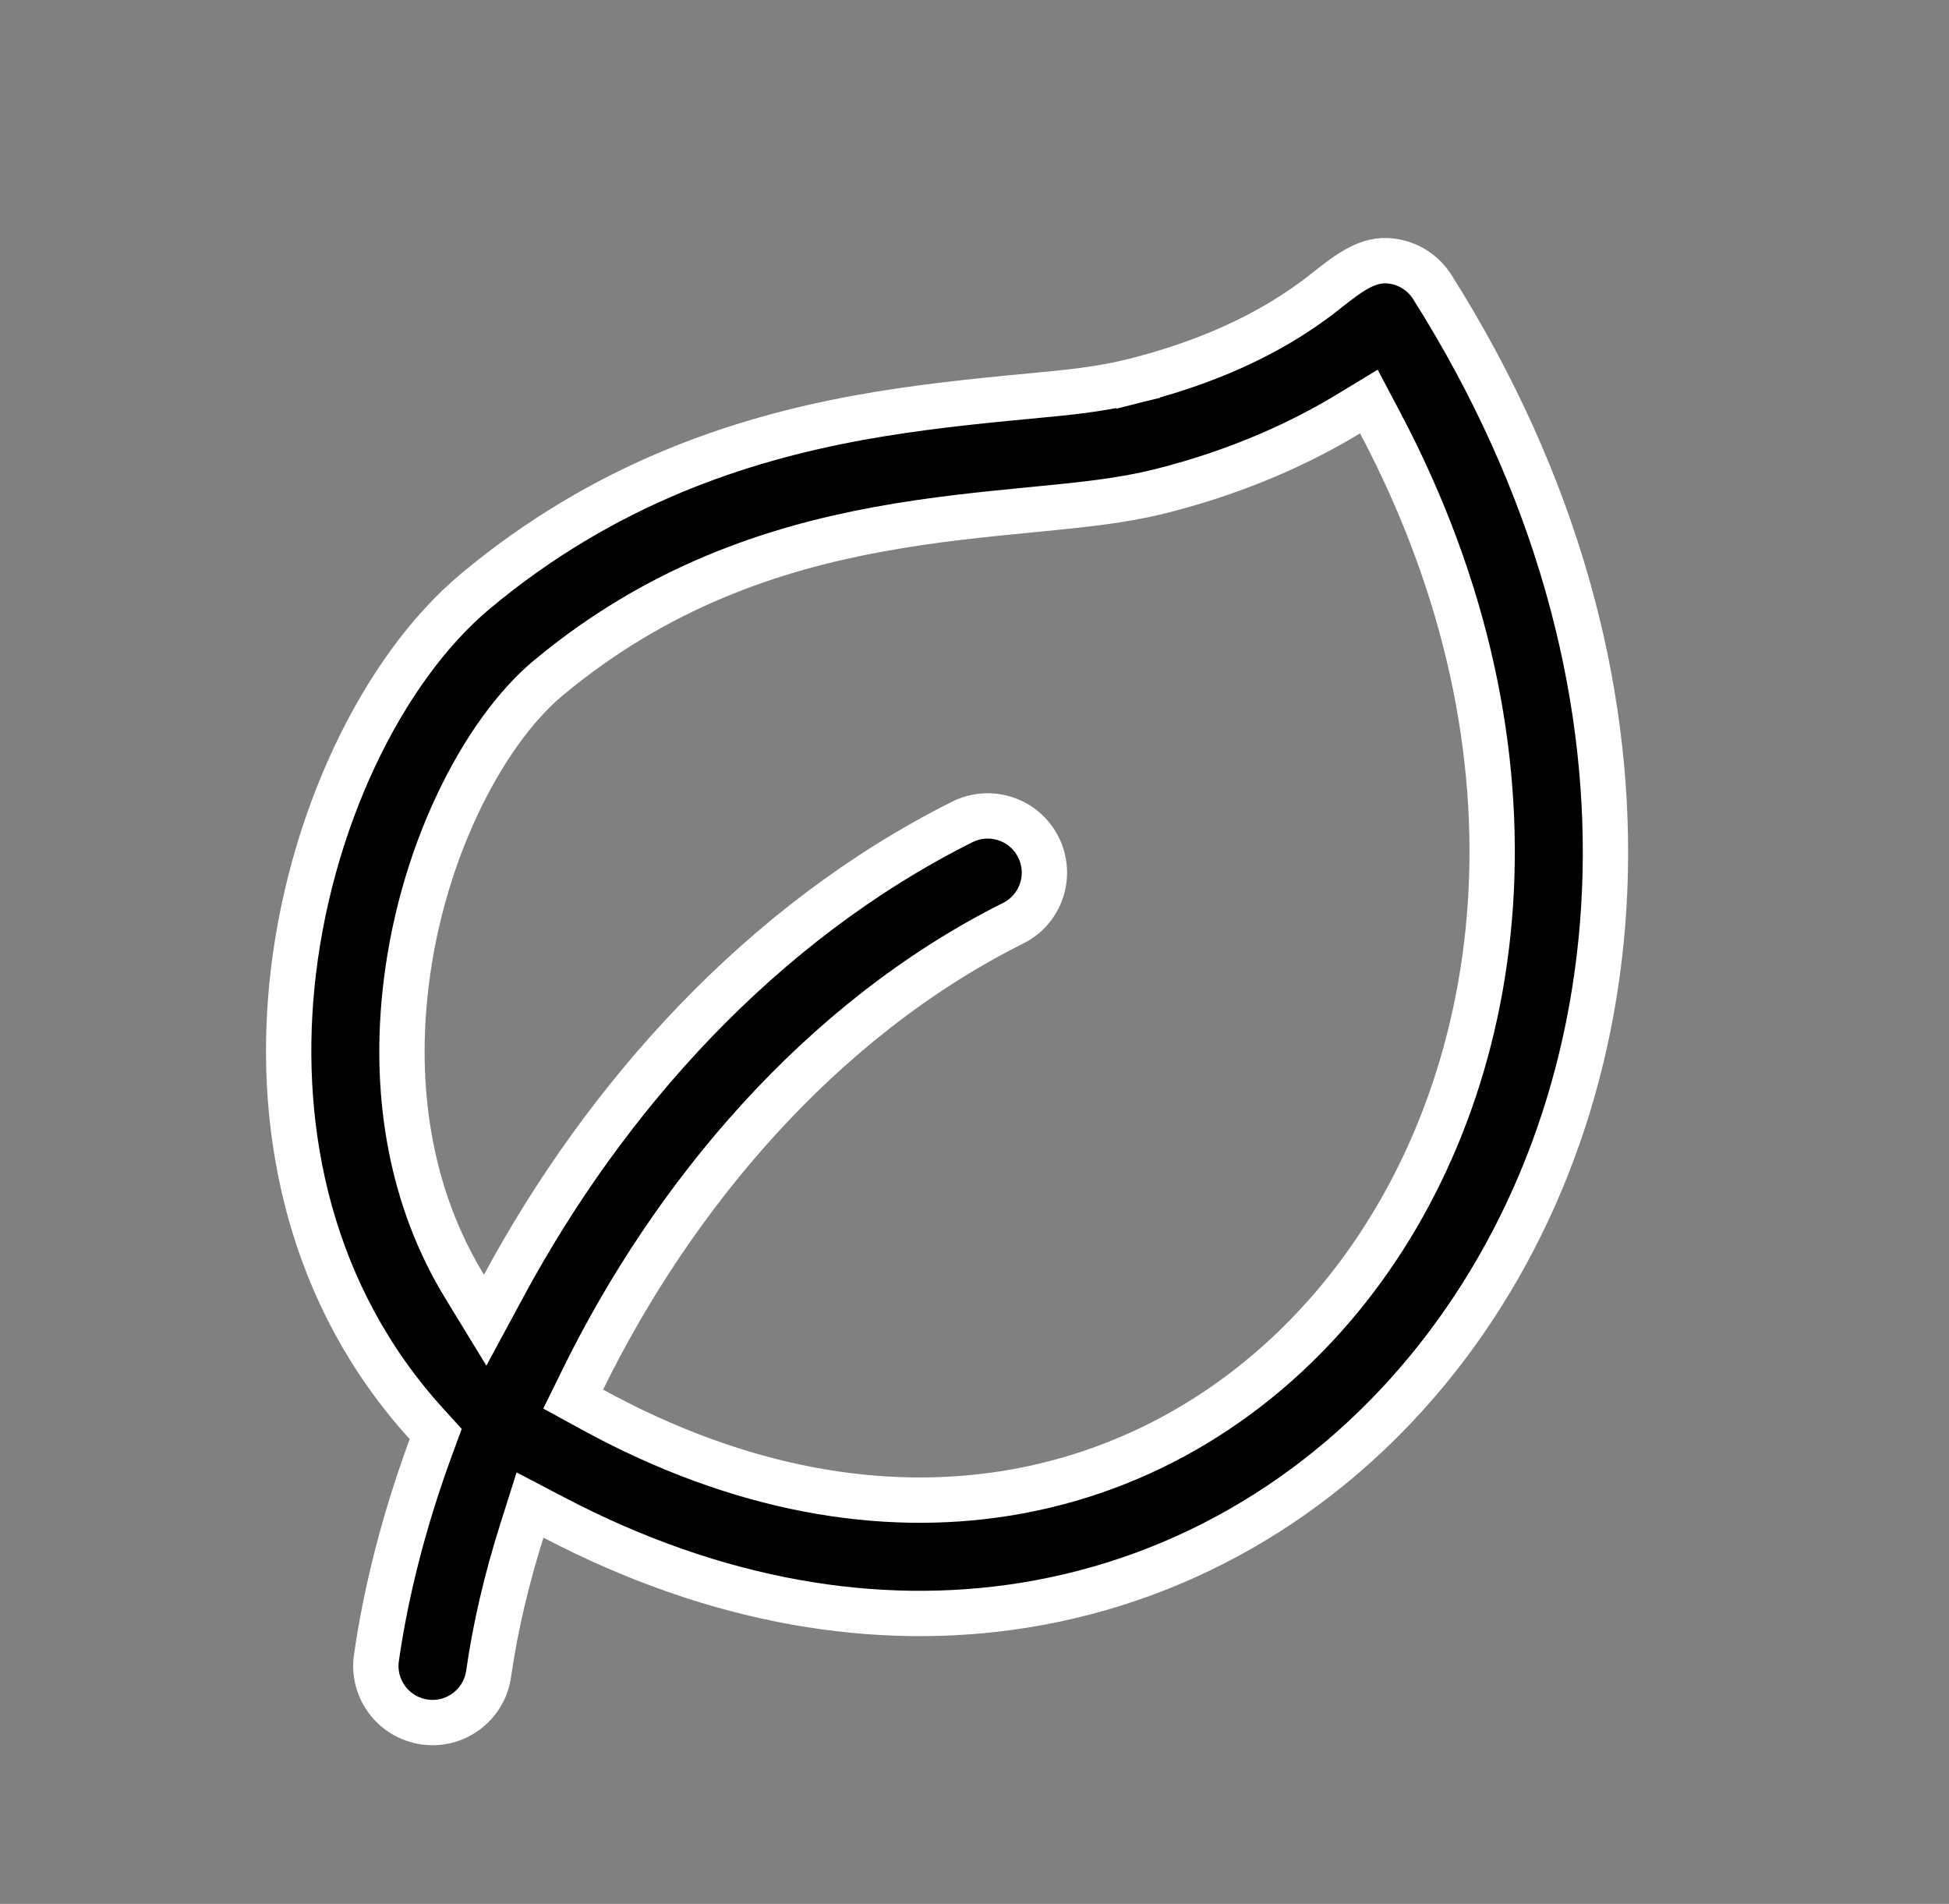 <svg width="43" height="42" viewBox="0 0 43 42" fill="none" xmlns="http://www.w3.org/2000/svg">
<rect x="0" y="0" width="43" height="42" fill="#808080" stroke="none"/>
<g clip-path="url(#clip0_8654_109)">
<path d="M9.508 31.919L9.613 31.634L9.409 31.41C6.837 28.581 6.122 24.993 6.439 21.752C6.791 18.161 8.429 14.759 10.493 13.039C13.332 10.672 16.316 9.698 18.928 9.218C20.201 8.985 21.495 8.851 22.806 8.729L22.823 8.727C23.518 8.662 24.265 8.592 24.99 8.411L24.868 7.926L24.99 8.411C26.485 8.038 27.986 7.426 29.236 6.433C29.808 5.978 30.193 5.702 30.681 5.757L30.681 5.757C31.059 5.799 31.397 6.01 31.6 6.332C37.1 15.041 36.239 24.221 31.707 29.965C29.444 32.834 26.27 34.826 22.578 35.414C19.355 35.927 15.814 35.358 12.222 33.478L11.694 33.201L11.514 33.77C11.172 34.848 10.925 35.91 10.78 36.926L10.78 36.926C10.682 37.61 10.049 38.085 9.366 37.987C8.682 37.889 8.207 37.256 8.305 36.573C8.516 35.098 8.919 33.52 9.508 31.919ZM30.449 9.327L30.201 8.858L29.747 9.133C28.781 9.719 27.397 10.386 25.596 10.837C24.743 11.05 23.856 11.137 22.933 11.227C22.892 11.231 22.852 11.235 22.812 11.239C21.729 11.344 20.59 11.455 19.38 11.677C17.042 12.107 14.503 12.951 12.093 14.959C10.659 16.155 9.233 18.877 8.928 21.996C8.714 24.179 9.059 26.431 10.251 28.381L10.704 29.123L11.117 28.358C13.353 24.216 16.783 20.357 21.233 18.131L21.233 18.131C21.851 17.823 22.602 18.073 22.91 18.691C23.219 19.308 22.969 20.059 22.352 20.367L22.351 20.367C18.087 22.5 14.837 26.398 12.857 30.435L12.646 30.864L13.066 31.094C16.354 32.894 19.47 33.377 22.185 32.945C25.209 32.464 27.839 30.831 29.744 28.417L29.744 28.417C33.279 23.936 34.342 16.69 30.449 9.327Z" fill="black" stroke="white"/>
</g>
<defs>
<clipPath id="clip0_8654_109">
<rect width="42" height="42" fill="white" transform="translate(0.791)"/>
</clipPath>
</defs>
</svg>
